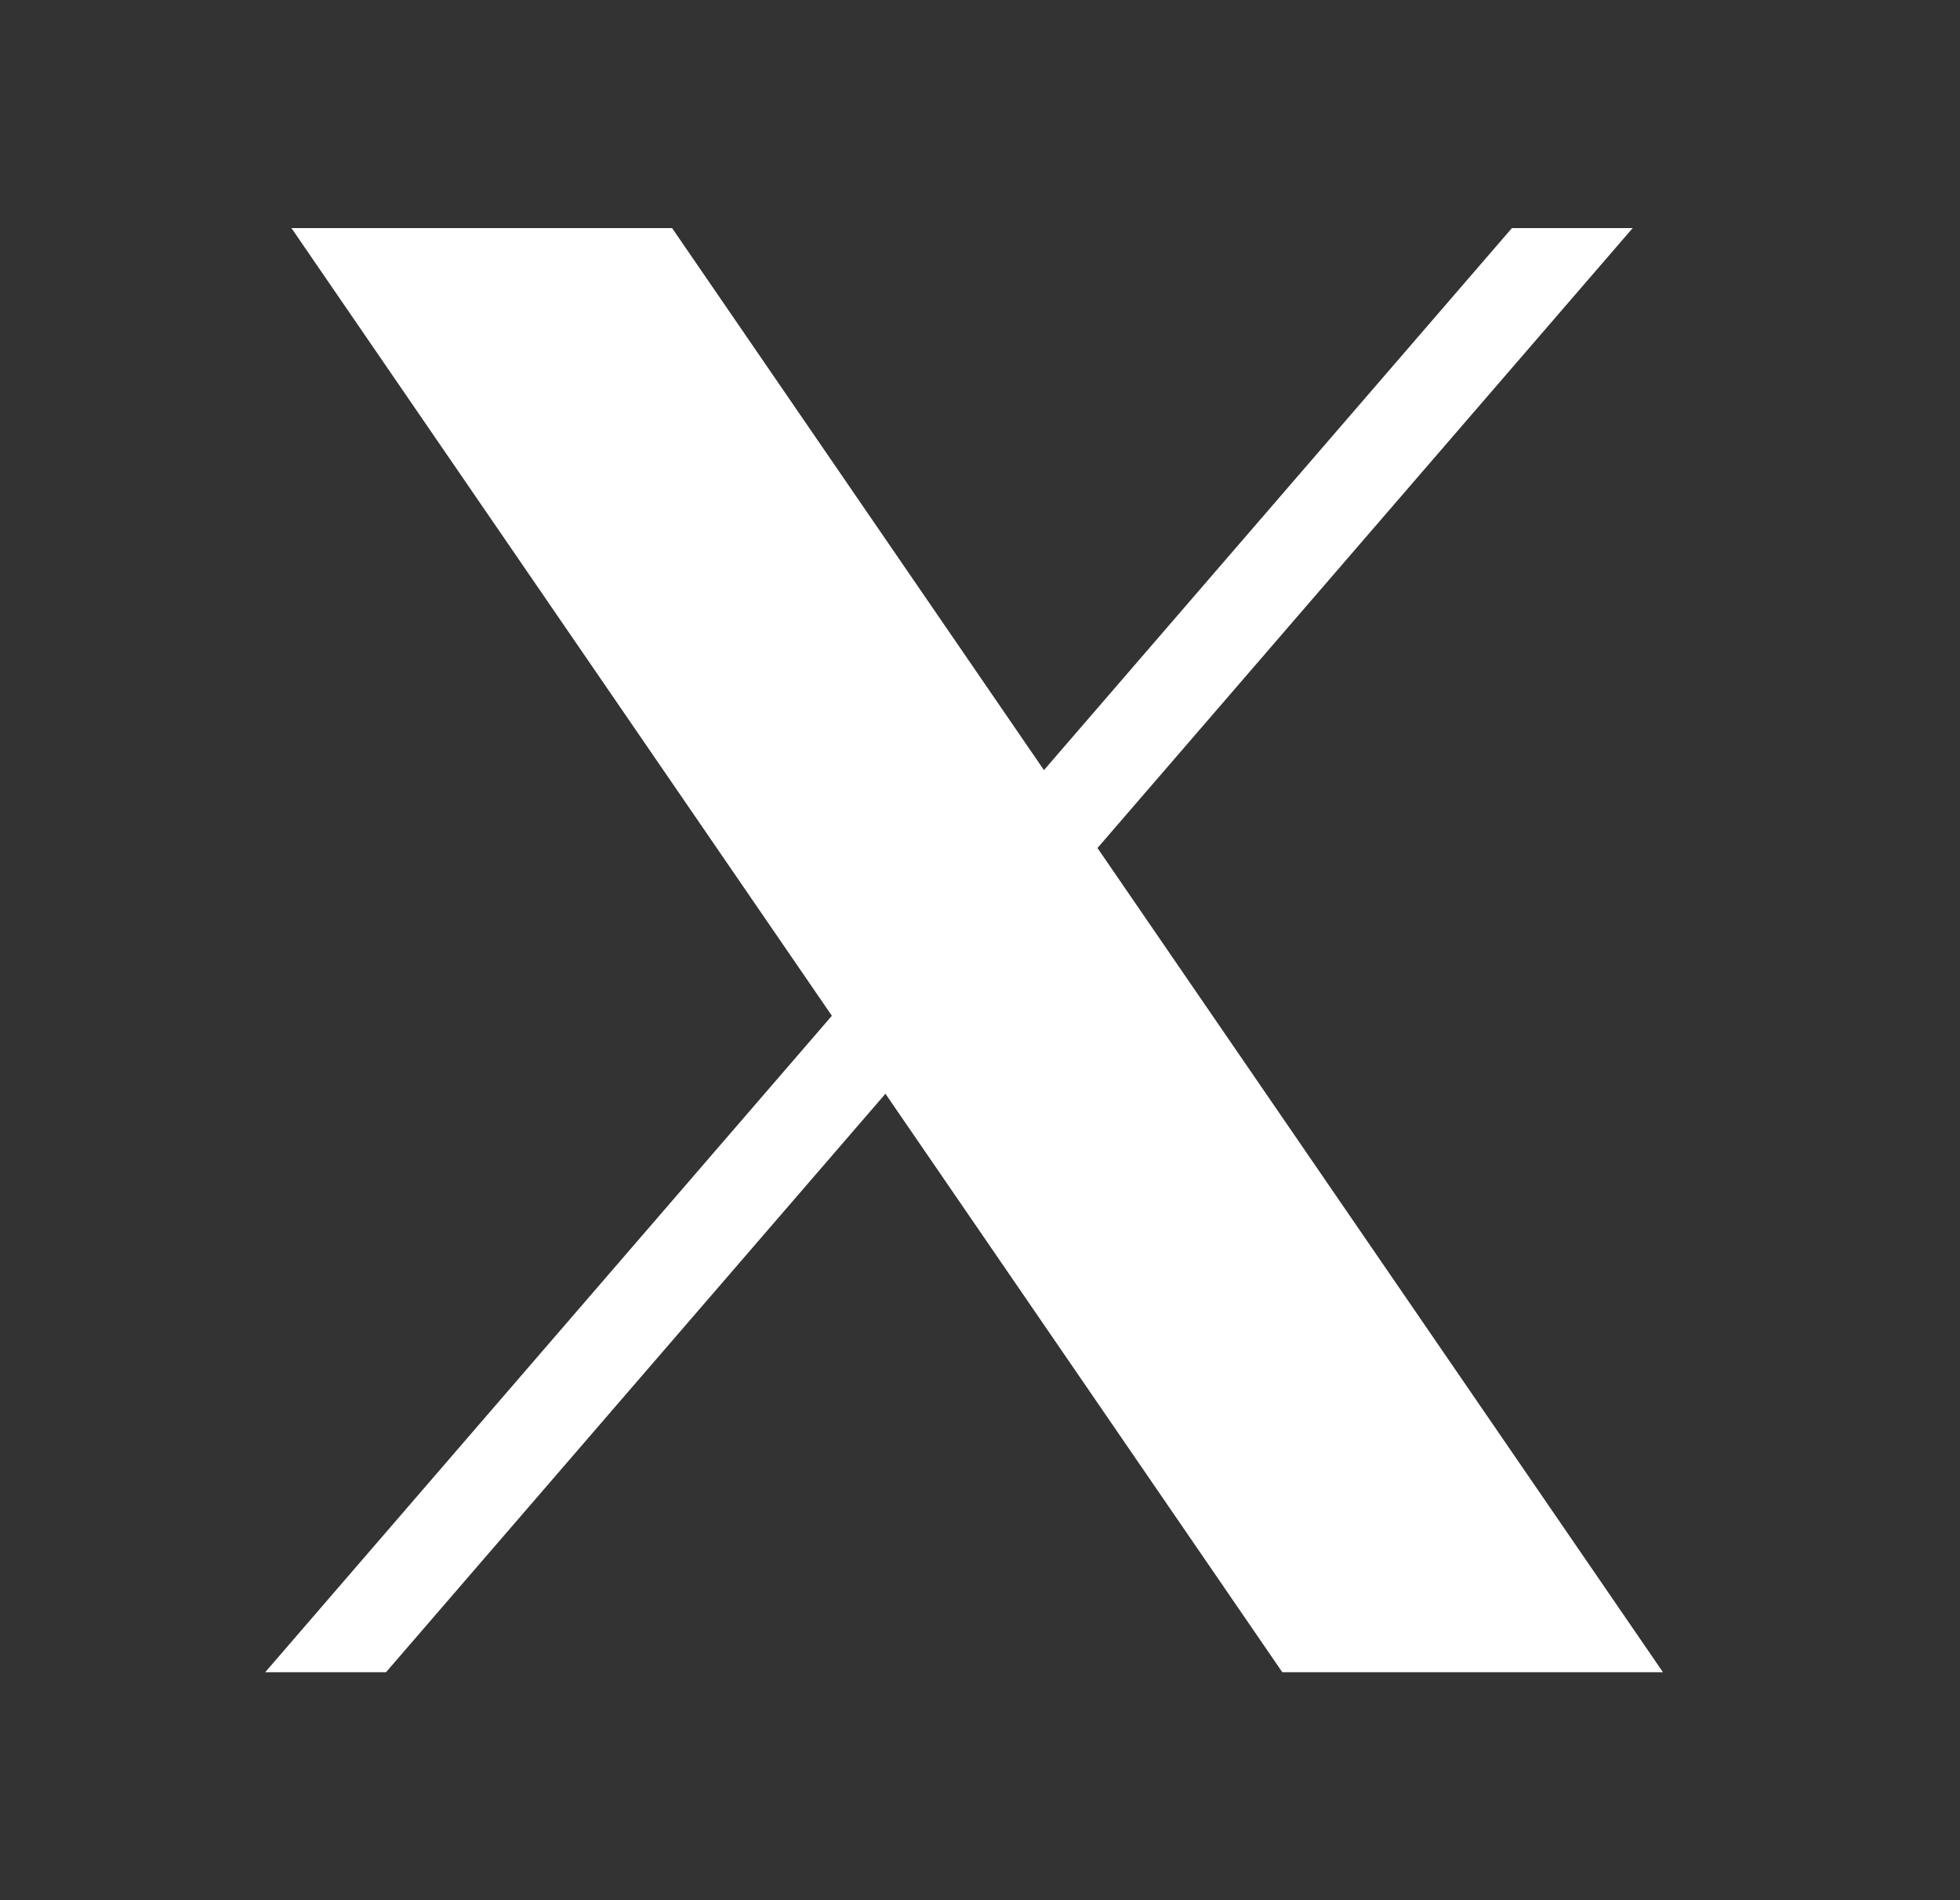 <!-- Generated by IcoMoon.io -->
<svg version="1.1" xmlns="http://www.w3.org/2000/svg" width="33" height="32" viewBox="0 0 33 32">
<rect x="0" y="0" width="33" height="32" fill="#333333" stroke="none"/>
<title>twitter</title>
<path fill='#fff' d="M4.907 3.841l9.099 13.265-9.541 11.055h2.034l8.409-9.742 6.682 9.742h6.409l-9.521-13.88 9.011-10.44h-2.033l-7.879 9.128-6.261-9.128h-6.409z"></path>
</svg>
